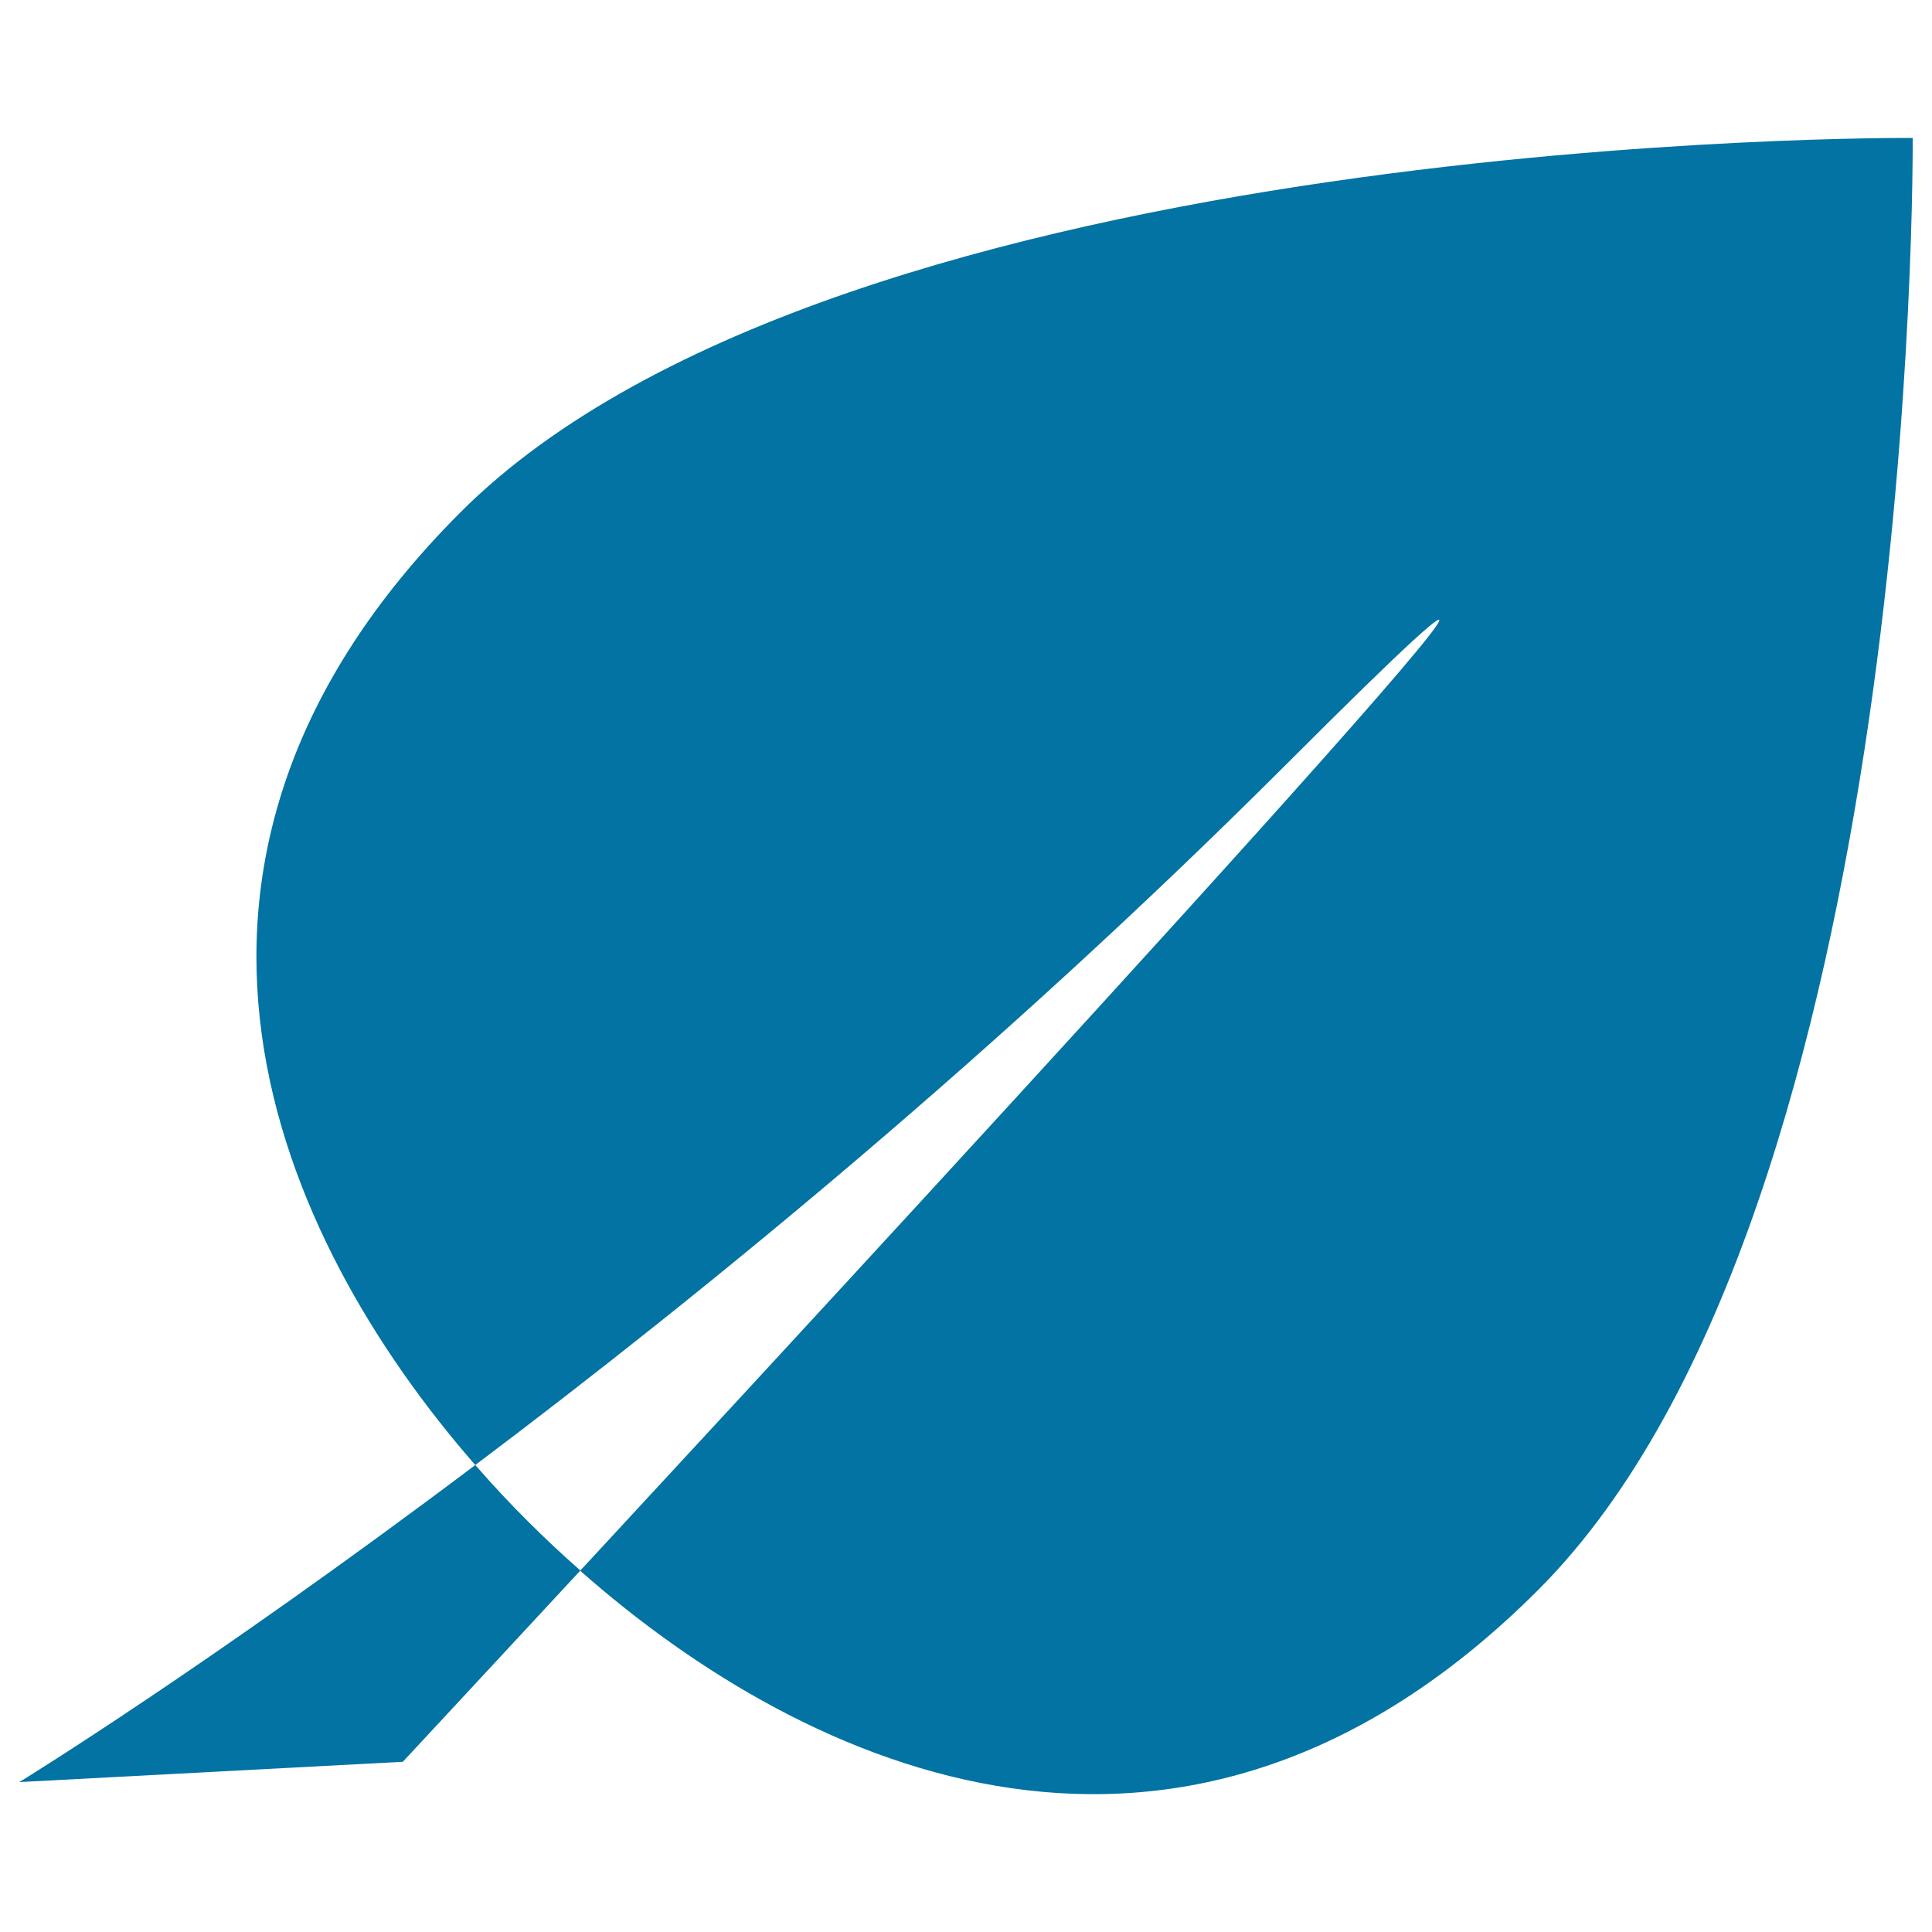 <svg xmlns="http://www.w3.org/2000/svg" viewBox="0 0 1000 1000" style="fill:#0273a2">
<title>Leaf SVG icon</title>
<g><g><path d="M990,71.4c0,0-553.8-4.1-751.6,193.7C56.7,446.8,143.2,640.5,246,758.3c119.8-90.2,271.2-214.1,420.6-363.5c252.9-252.9-169.9,206.1-366.3,418.2c117.5,103.8,312.7,193.1,495.8,10C994.1,625.1,990,71.4,990,71.4z"/><path d="M246,758.3C106.5,863.3,10,922.4,10,922.4l198.5-10.5c0,0,37.1-39.9,91.9-99c-9.4-8.3-18.4-16.7-26.8-25.1C264.3,778.6,255.1,768.7,246,758.3z"/></g></g>
</svg>
